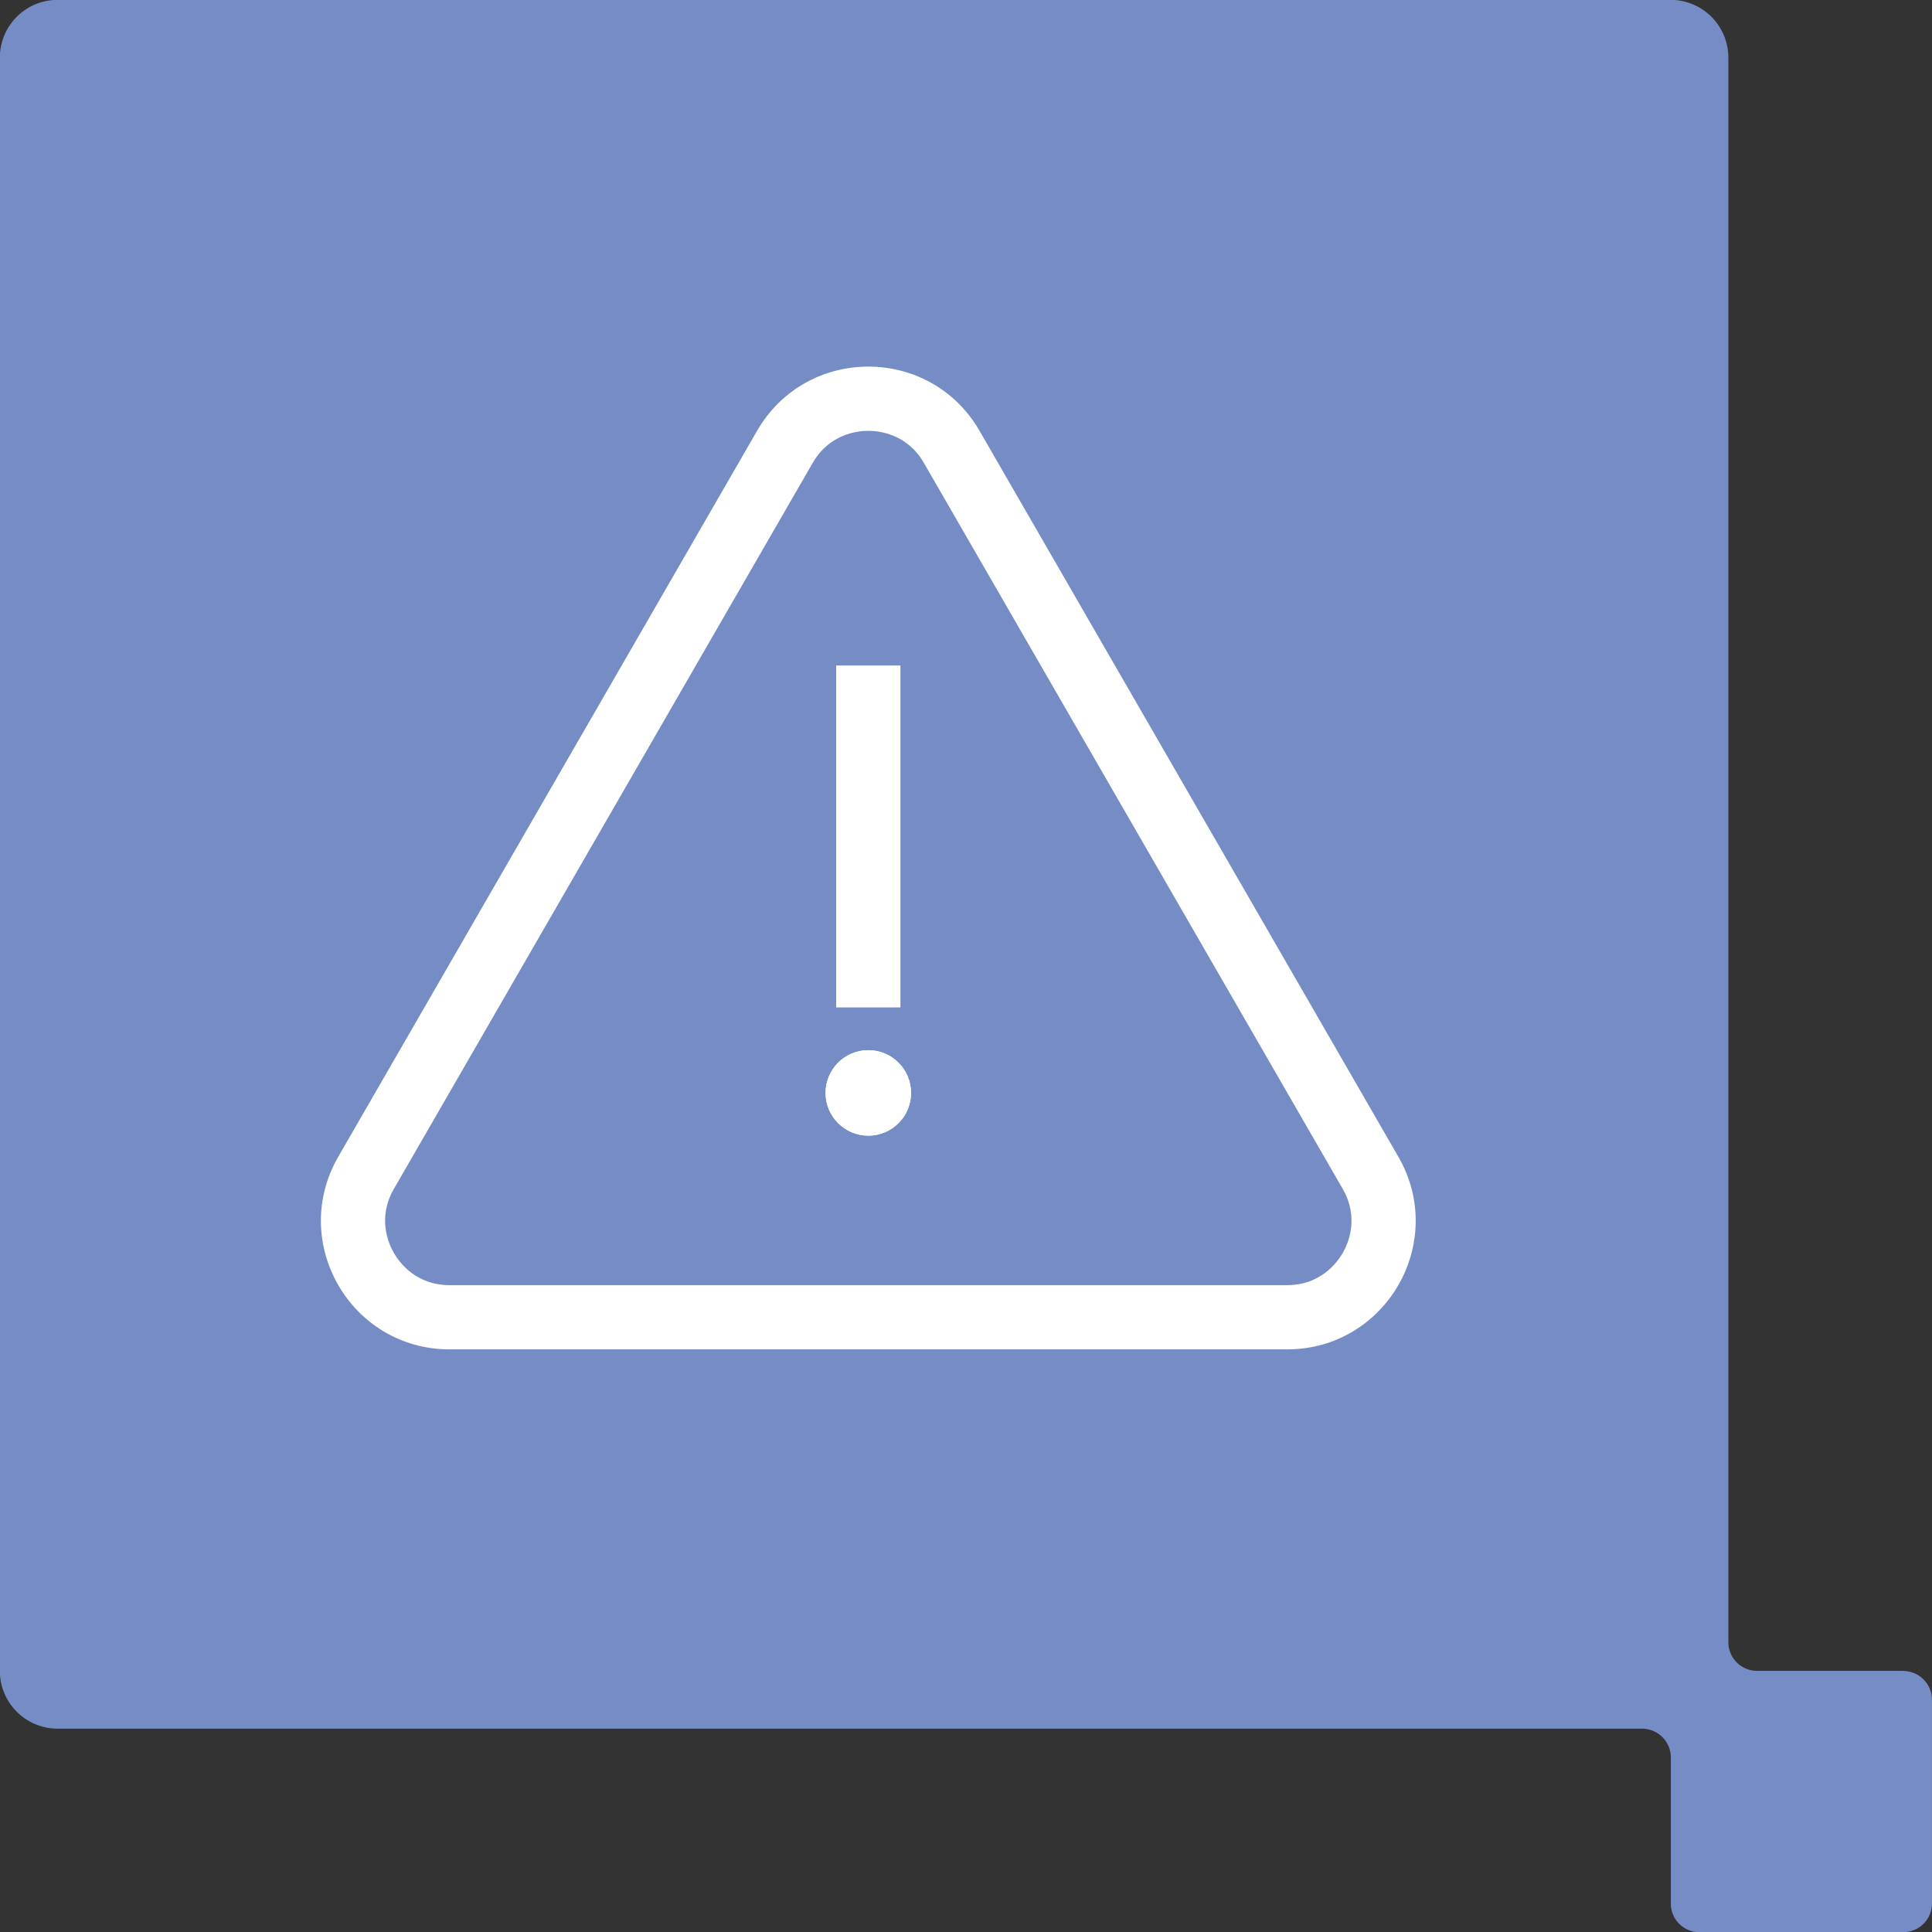 <svg id="Component_139_1" data-name="Component 139 – 1" xmlns="http://www.w3.org/2000/svg" width="60.162" height="60.162" viewBox="0 0 60.162 60.162">
  <rect x="0" y="0" width="60.162" height="60.162" fill="#333333" stroke="none"/>
  <path id="Path_273" data-name="Path 273" d="M114.681,230.266h-4.548a.894.894,0,0,1-.894-.894v-49.34a1.8,1.8,0,0,0-1.789-1.8H57.213a1.8,1.8,0,0,0-1.8,1.8v50.234a1.8,1.8,0,0,0,1.8,1.8h49.335a.9.9,0,0,1,.9.9v4.545a.888.888,0,0,0,.89.892h6.341a.894.894,0,0,0,.9-.892v-6.342a.9.9,0,0,0-.9-.9" transform="translate(-55.418 -178.236)" fill="#758cc5"/>
  <g id="Group_1865" data-name="Group 1865" transform="translate(7.073 7.412)">
    <g id="Group_1866" data-name="Group 1866" transform="translate(0 0)">
      <g id="Polygon_2" data-name="Polygon 2" fill="none">
        <path d="M16.5,6.006a4,4,0,0,1,6.929,0l13.04,22.6a4,4,0,0,1-3.465,6H6.926a4,4,0,0,1-3.465-6Z" stroke="none"/>
        <path d="M 19.966 6.004 C 19.618 6.004 18.754 6.102 18.233 7.005 L 5.193 29.608 C 4.673 30.51 5.02 31.307 5.194 31.608 C 5.367 31.908 5.884 32.607 6.926 32.607 L 33.006 32.607 C 34.048 32.607 34.564 31.908 34.738 31.608 C 34.911 31.307 35.259 30.51 34.738 29.608 L 21.698 7.005 C 21.177 6.102 20.313 6.004 19.966 6.004 M 19.966 4.004 C 21.313 4.004 22.661 4.671 23.431 6.006 L 36.471 28.608 C 38.009 31.275 36.085 34.607 33.006 34.607 L 6.926 34.607 C 3.847 34.607 1.922 31.275 3.461 28.608 L 16.501 6.006 C 17.271 4.671 18.618 4.004 19.966 4.004 Z" stroke="none" fill="#fff"/>
      </g>
      <line id="Line_186" data-name="Line 186" y2="10.648" transform="translate(19.966 13.311)" fill="none" stroke="#fff" stroke-width="2"/>
      <g id="Ellipse_16" data-name="Ellipse 16" transform="translate(18.635 25.29)" fill="#fff" stroke="#fff" stroke-width="1">
        <ellipse cx="1.331" cy="1.331" rx="1.331" ry="1.331" stroke="none"/>
        <ellipse cx="1.331" cy="1.331" rx="0.831" ry="0.831" fill="none"/>
      </g>
    </g>
  </g>
</svg>
